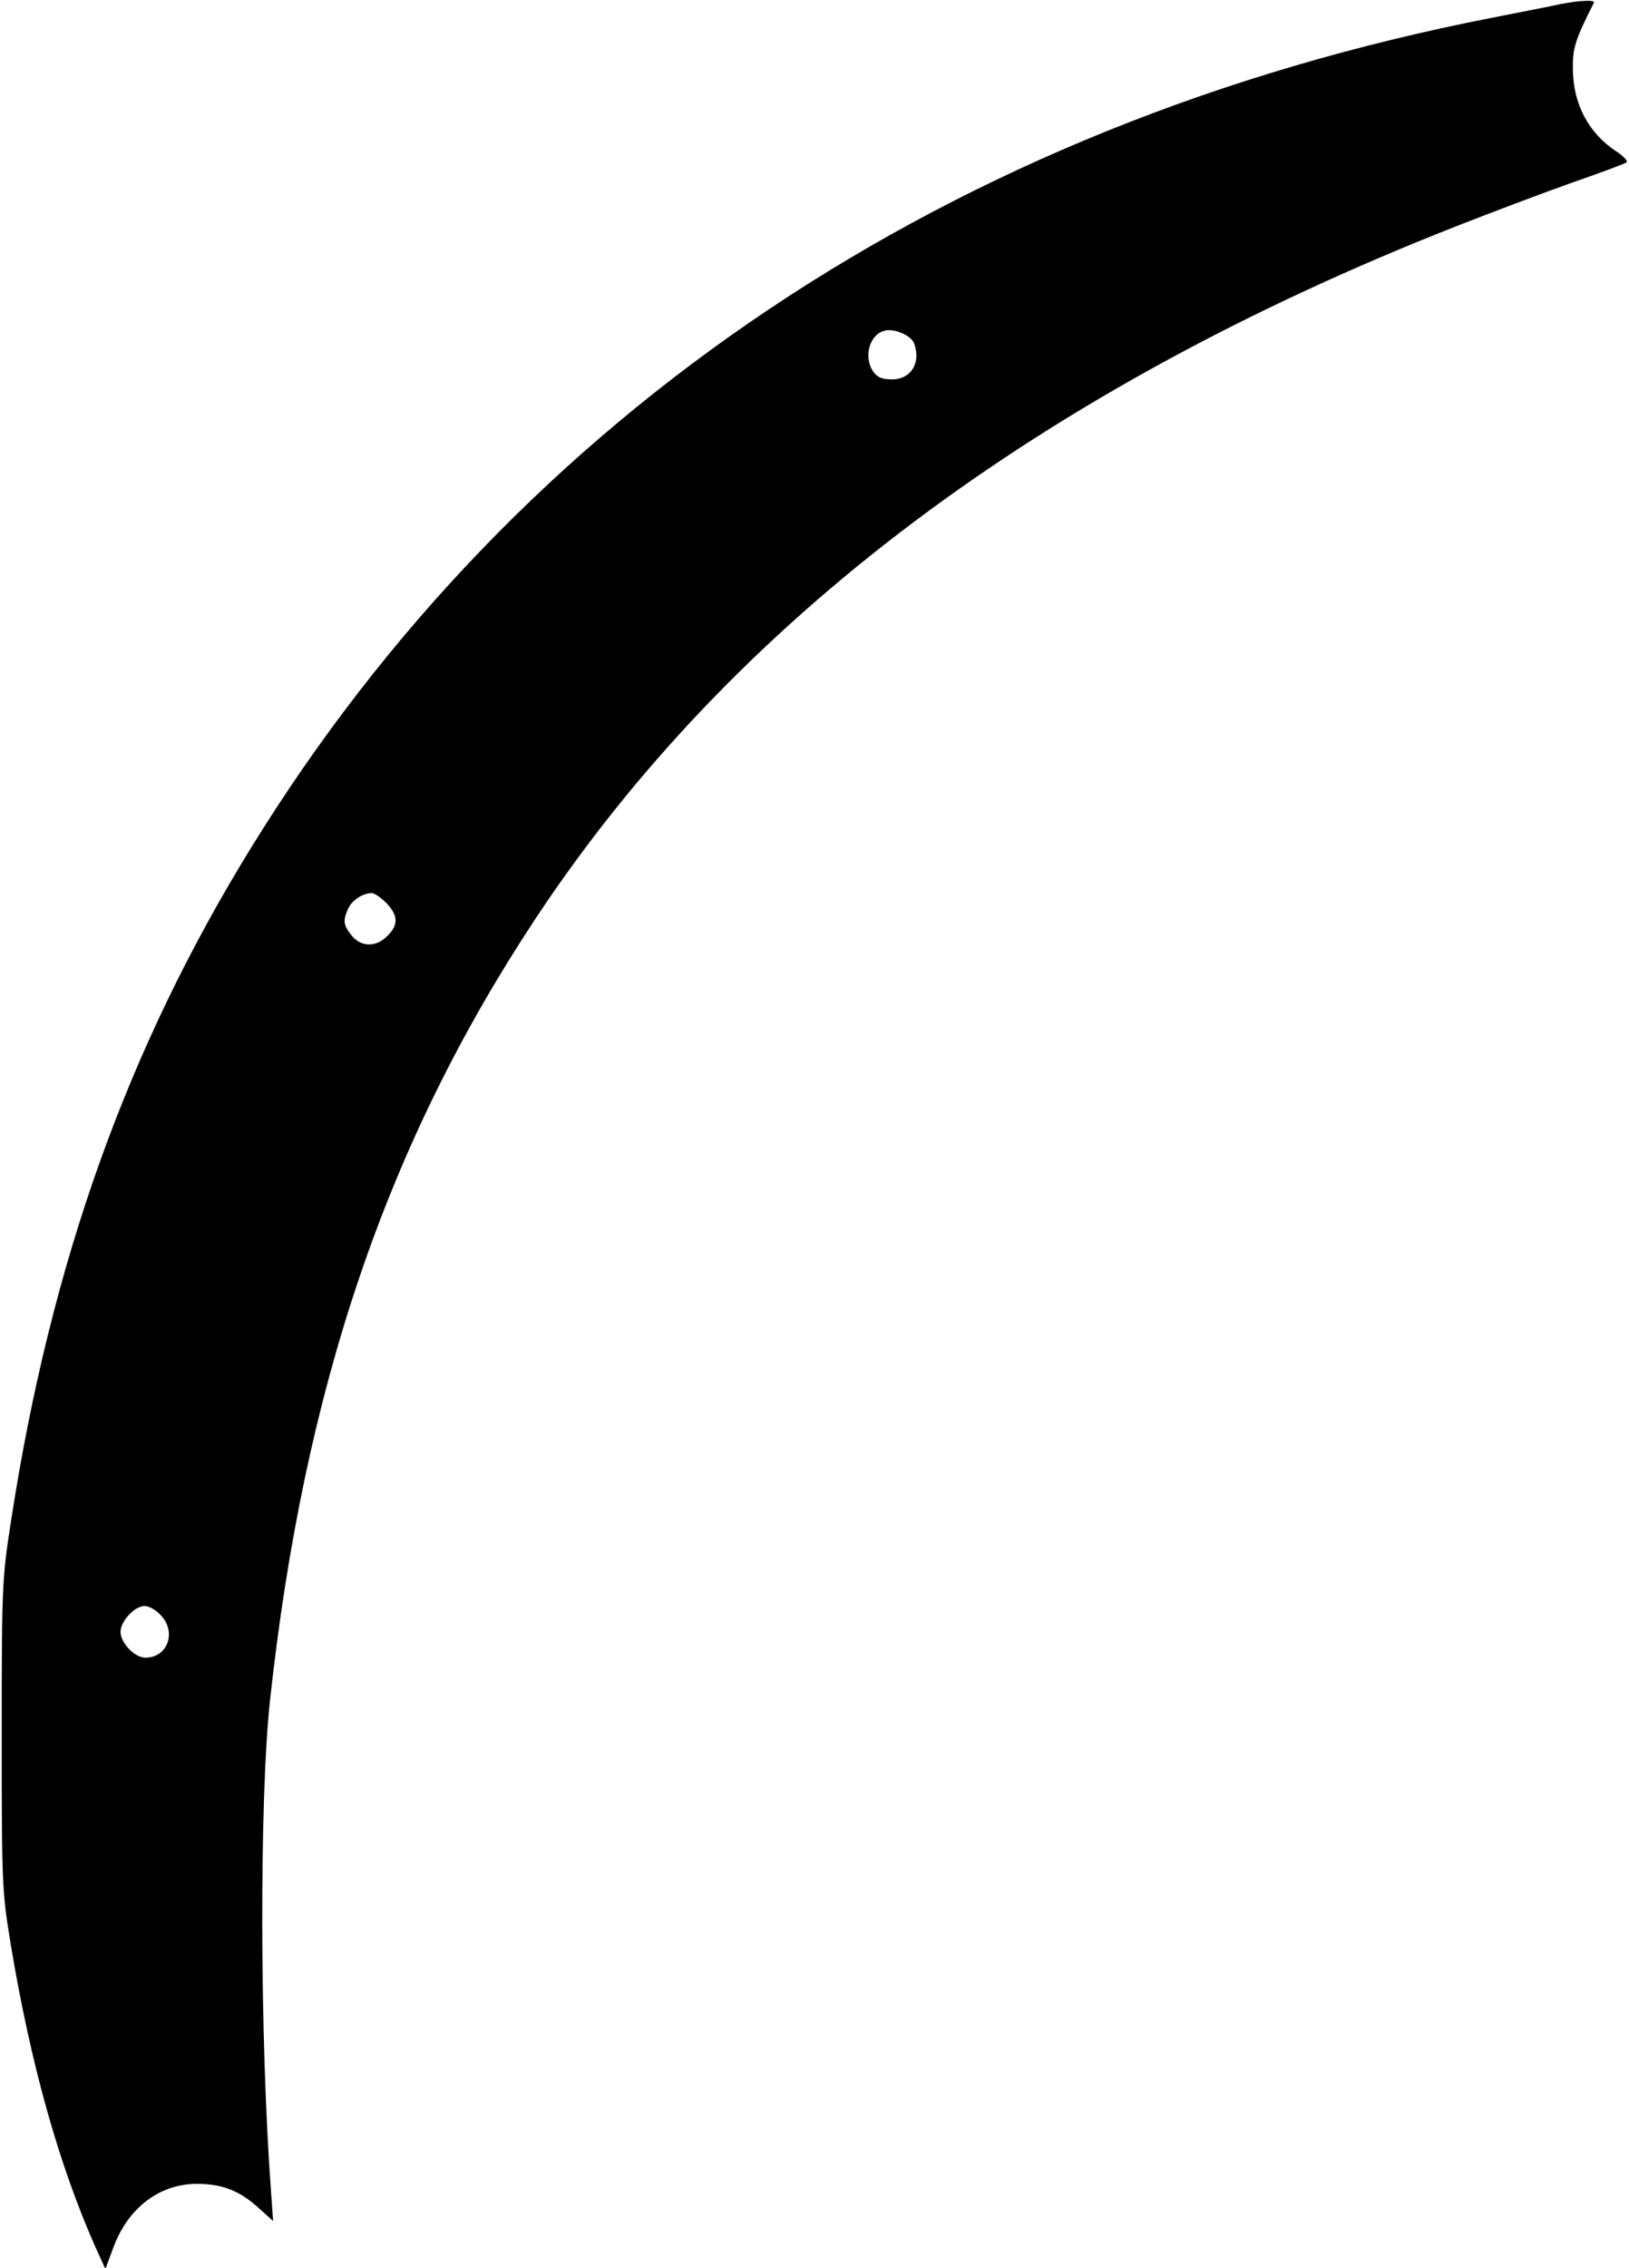 <?xml version="1.0" encoding="UTF-8" standalone="yes"?>
<svg version="1.0" xmlns="http://www.w3.org/2000/svg" width="125.071mm" height="174.041mm" viewBox="0 0 473 658" preserveAspectRatio="xMidYMid meet">
  <g transform="translate(0,658) scale(0.1,-0.1)" fill="#000000" stroke="none">
    <path d="M4530 6569 c-25 -6 -115 -23 -200 -40 -1570 -307 -2824 -1146 -3602
-2410 -359 -583 -580 -1202 -695 -1946 -27 -174 -28 -187 -28 -628 0 -442 1
-453 27 -612 58 -347 140 -638 247 -878 l27 -59 22 59 c43 119 136 189 247
188 72 -1 121 -20 177 -71 l41 -37 -6 85 c-33 445 -34 1142 -3 1426 99 910
339 1616 771 2269 571 863 1463 1534 2675 2010 102 40 253 97 335 126 83 29
154 55 158 59 4 4 -10 19 -32 33 -79 53 -123 136 -124 237 -1 62 7 86 61 193
5 9 -41 7 -98 -4z m-1876 -984 c21 -56 -8 -105 -64 -105 -29 0 -43 6 -54 22
-31 44 -10 113 37 120 28 5 73 -16 81 -37z m-1533 -1624 c35 -36 37 -64 4 -96
-33 -34 -77 -33 -104 1 -24 30 -26 43 -10 78 11 24 41 44 67 45 8 1 27 -12 43
-28z m-656 -2066 c49 -48 23 -125 -43 -125 -31 0 -72 43 -72 75 0 31 41 75 70
75 12 0 32 -11 45 -25z"/>
  </g>
</svg>